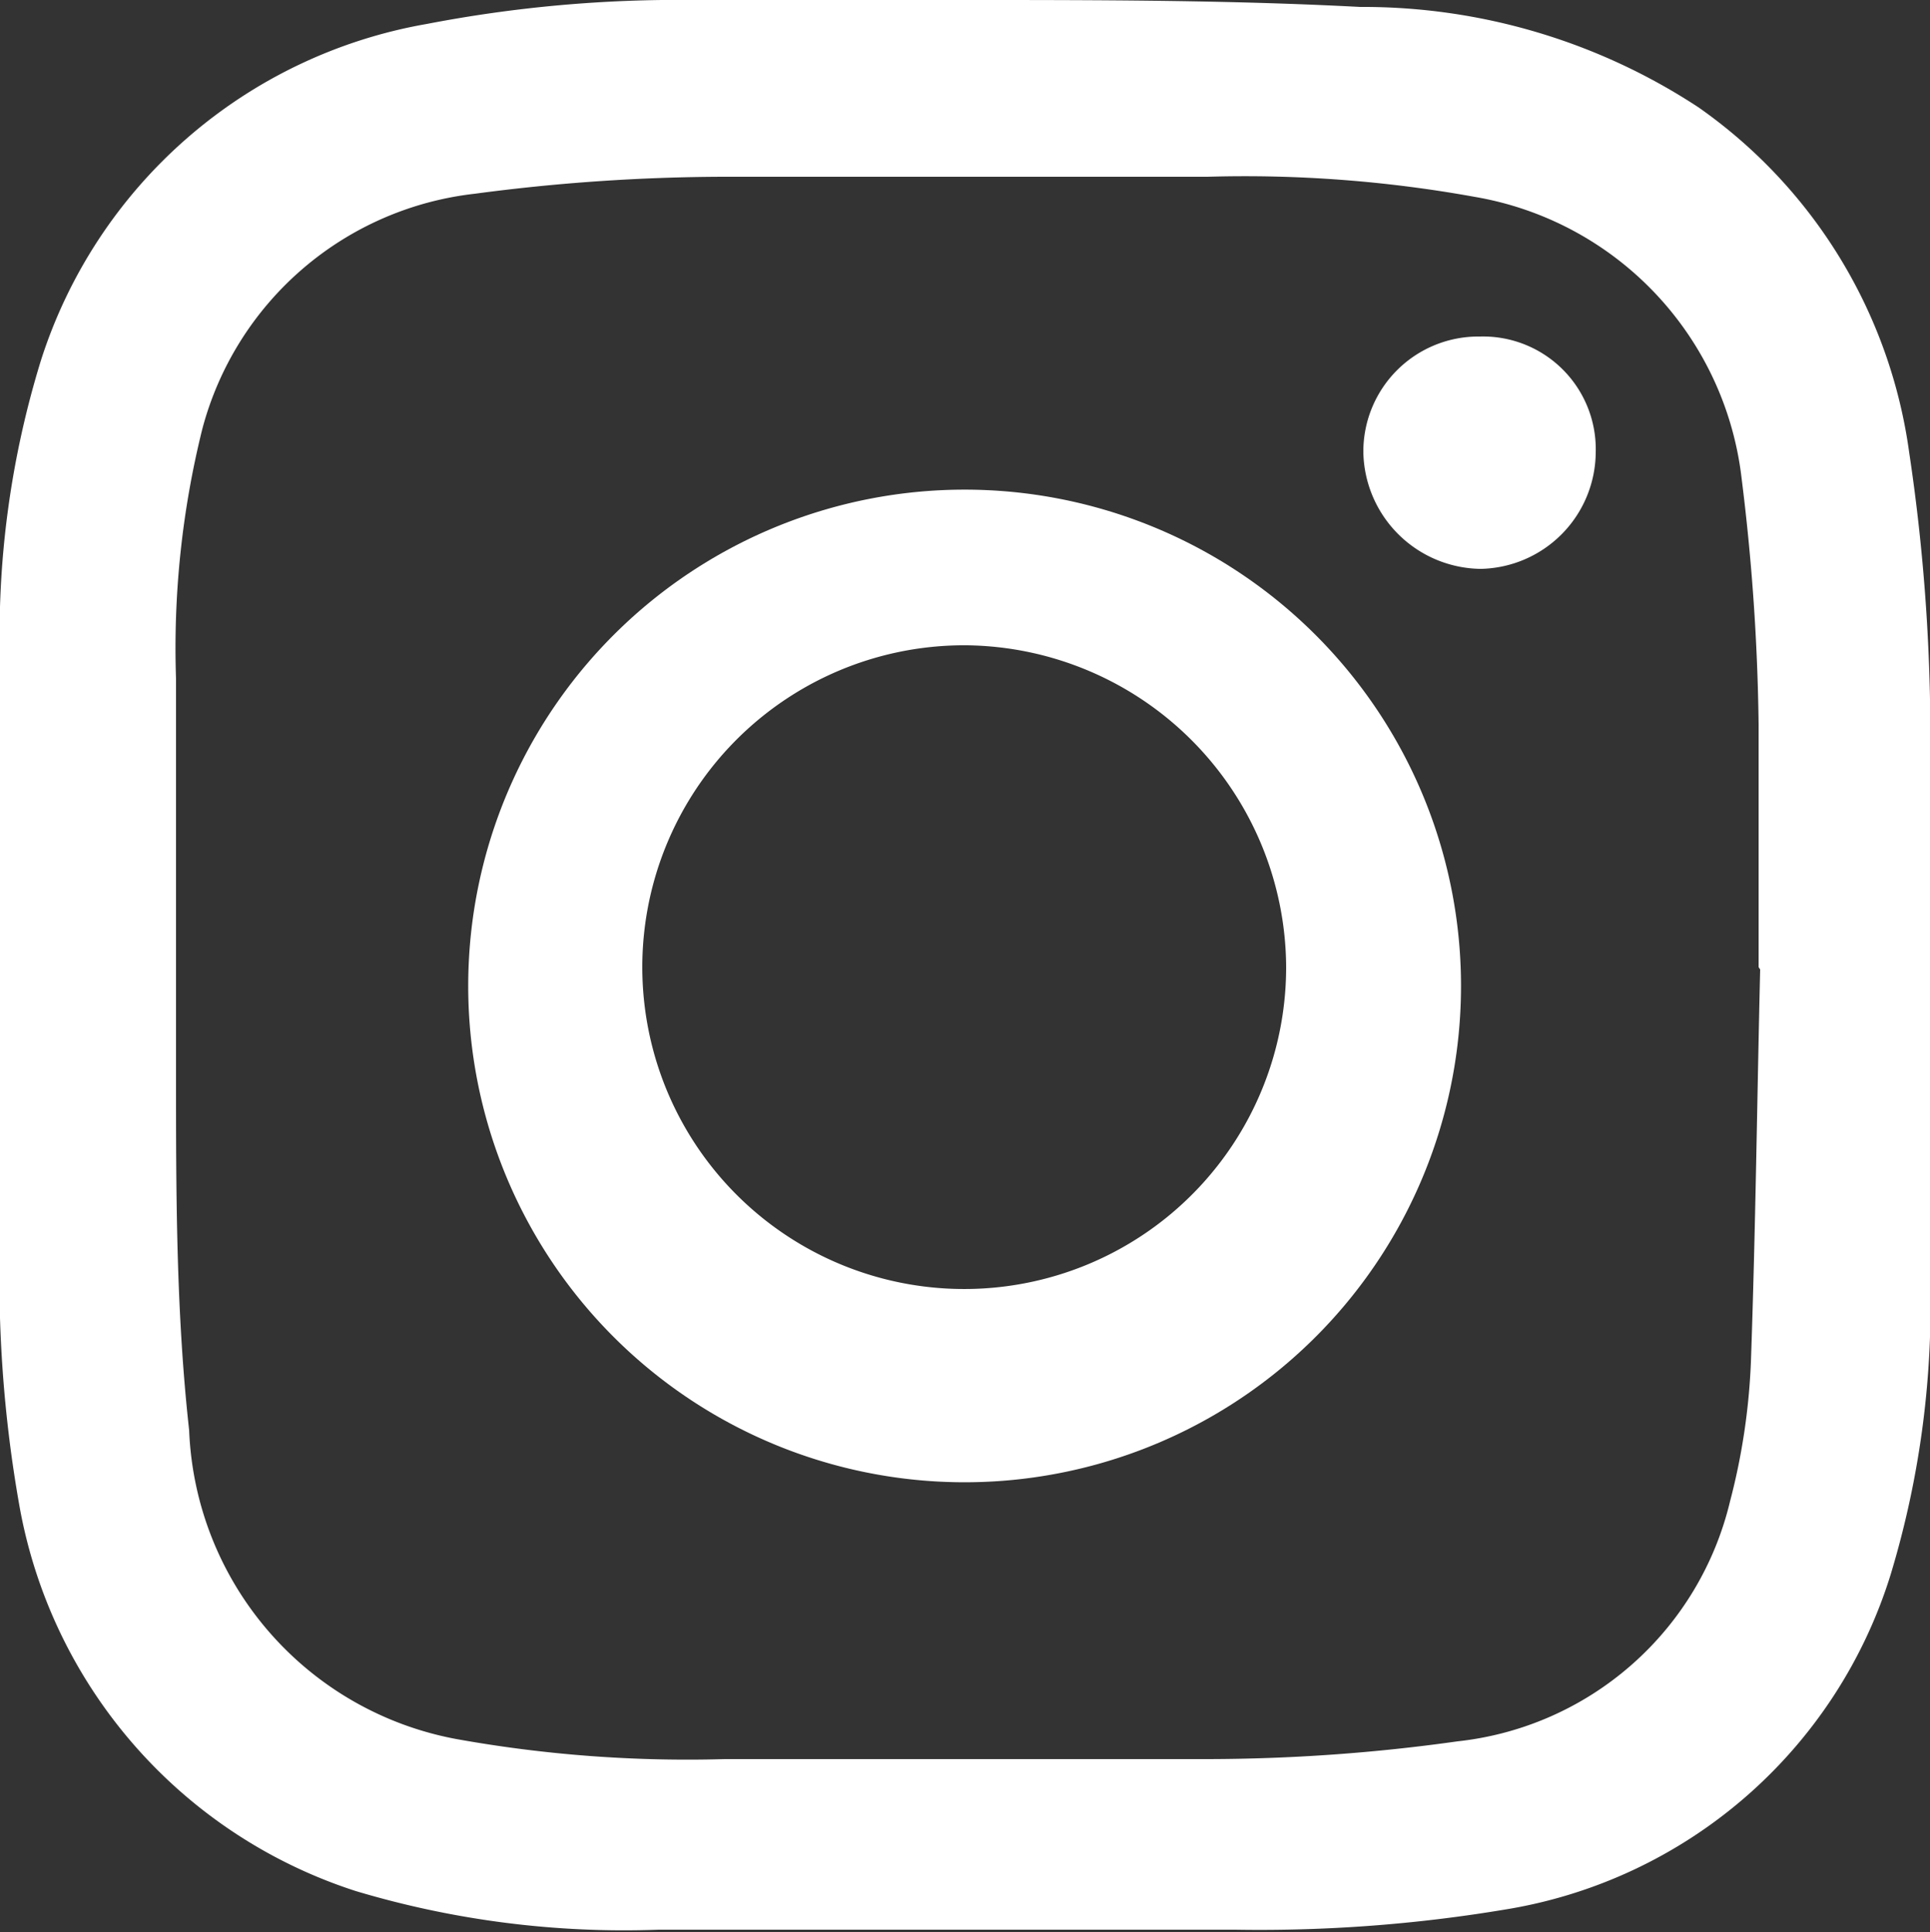 <svg xmlns="http://www.w3.org/2000/svg" xmlns:xlink="http://www.w3.org/1999/xlink" viewBox="0 0 25 25.03"><rect x="0" y="0" width="25" height="25.03" fill="#333333" stroke="none"/><defs><style>.cls-1{fill:none;}.cls-2{clip-path:url(#clip-path);}.cls-3{fill:#fff;}</style><clipPath id="clip-path" transform="translate(0 0)"><rect class="cls-1" width="25" height="25.03"/></clipPath></defs><g id="Layer_2" data-name="Layer 2"><g id="Layer_2-2" data-name="Layer 2"><g id="instagram_white" data-name="instagram white"><g class="cls-2"><g class="cls-2"><path class="cls-3" d="M12.5,0c1.71,0,3.41,0,5.12.09A7.91,7.91,0,0,1,22,1.39a6.54,6.54,0,0,1,2.73,4.47A24.63,24.63,0,0,1,25,10c0,2.16,0,4.32,0,6.49a12.05,12.05,0,0,1-.51,3.91,6.28,6.28,0,0,1-5,4.34A19.26,19.26,0,0,1,16,25c-2.49,0-5,0-7.47,0a12.11,12.11,0,0,1-3.92-.5,6.43,6.43,0,0,1-4.36-5A16.84,16.84,0,0,1,0,16.06c0-2.49,0-5,0-7.48A12.05,12.05,0,0,1,.53,4.67a6.4,6.4,0,0,1,5-4.36A17.19,17.19,0,0,1,9,0c1.17,0,2.34,0,3.51,0V0M22.78,12.53h0c0-1,0-2.1,0-3.15a28.15,28.15,0,0,0-.22-3.18A4.19,4.19,0,0,0,19.1,2.55a16.71,16.71,0,0,0-3.46-.26q-3.13,0-6.27,0a24.77,24.77,0,0,0-3.22.22A4.13,4.13,0,0,0,2.62,5.56a11.76,11.76,0,0,0-.34,3.23c0,1.71,0,3.41,0,5.12,0,1.54,0,3.09.17,4.62a4.24,4.24,0,0,0,3.46,4,16.9,16.9,0,0,0,3.48.26q3.12,0,6.25,0a23.42,23.42,0,0,0,3.24-.23,4.08,4.08,0,0,0,3.53-3.11,8.42,8.42,0,0,0,.27-1.8c.06-1.7.08-3.4.12-5.09" transform="translate(0 0)"/><path class="cls-3" d="M18.92,12.52a6.43,6.43,0,1,1-12.85,0,6.43,6.43,0,0,1,12.85,0m-6.4-4.16a4.17,4.17,0,1,0,4.14,4.17,4.19,4.19,0,0,0-4.14-4.17" transform="translate(0 0)"/><path class="cls-3" d="M19.17,4.36a1.46,1.46,0,0,1,1.5,1.5,1.52,1.52,0,0,1-1.49,1.51,1.54,1.54,0,0,1-1.52-1.51,1.49,1.49,0,0,1,1.51-1.5" transform="translate(0 0)"/></g></g></g></g></g></svg>
